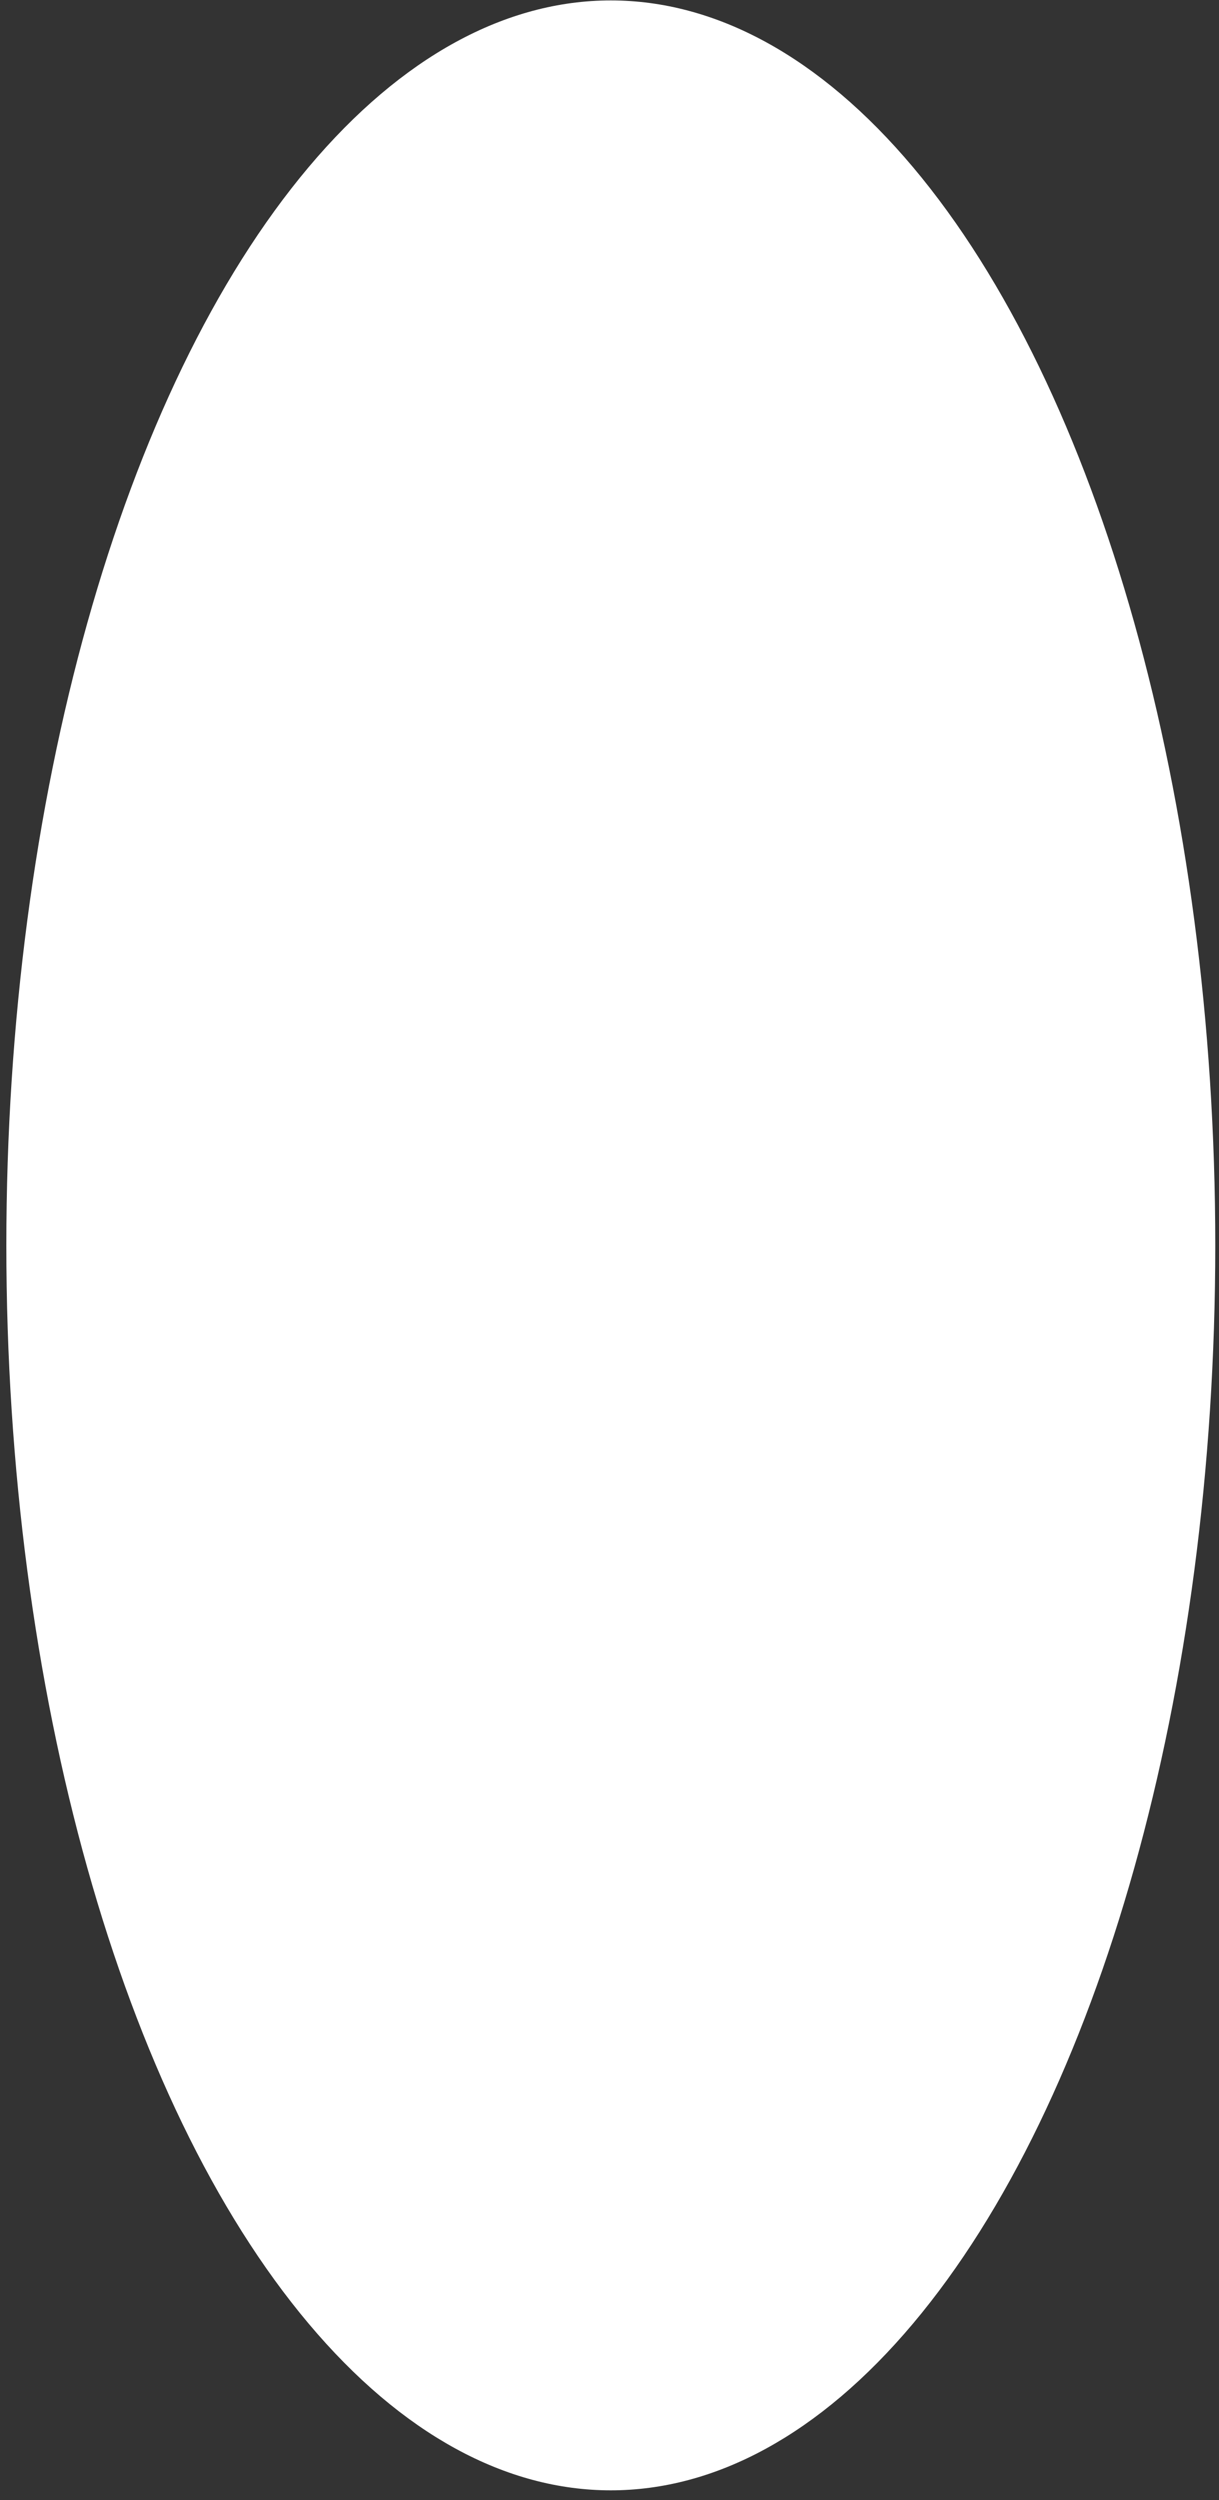 <svg width="121" height="248" viewBox="0 0 121 248" fill="none" xmlns="http://www.w3.org/2000/svg">
<rect x="0" y="0" width="121" height="248" fill="#333333" stroke="none"/>
<ellipse cx="60.63" cy="123.543" rx="60" ry="123.5" fill="white"/>
</svg>
